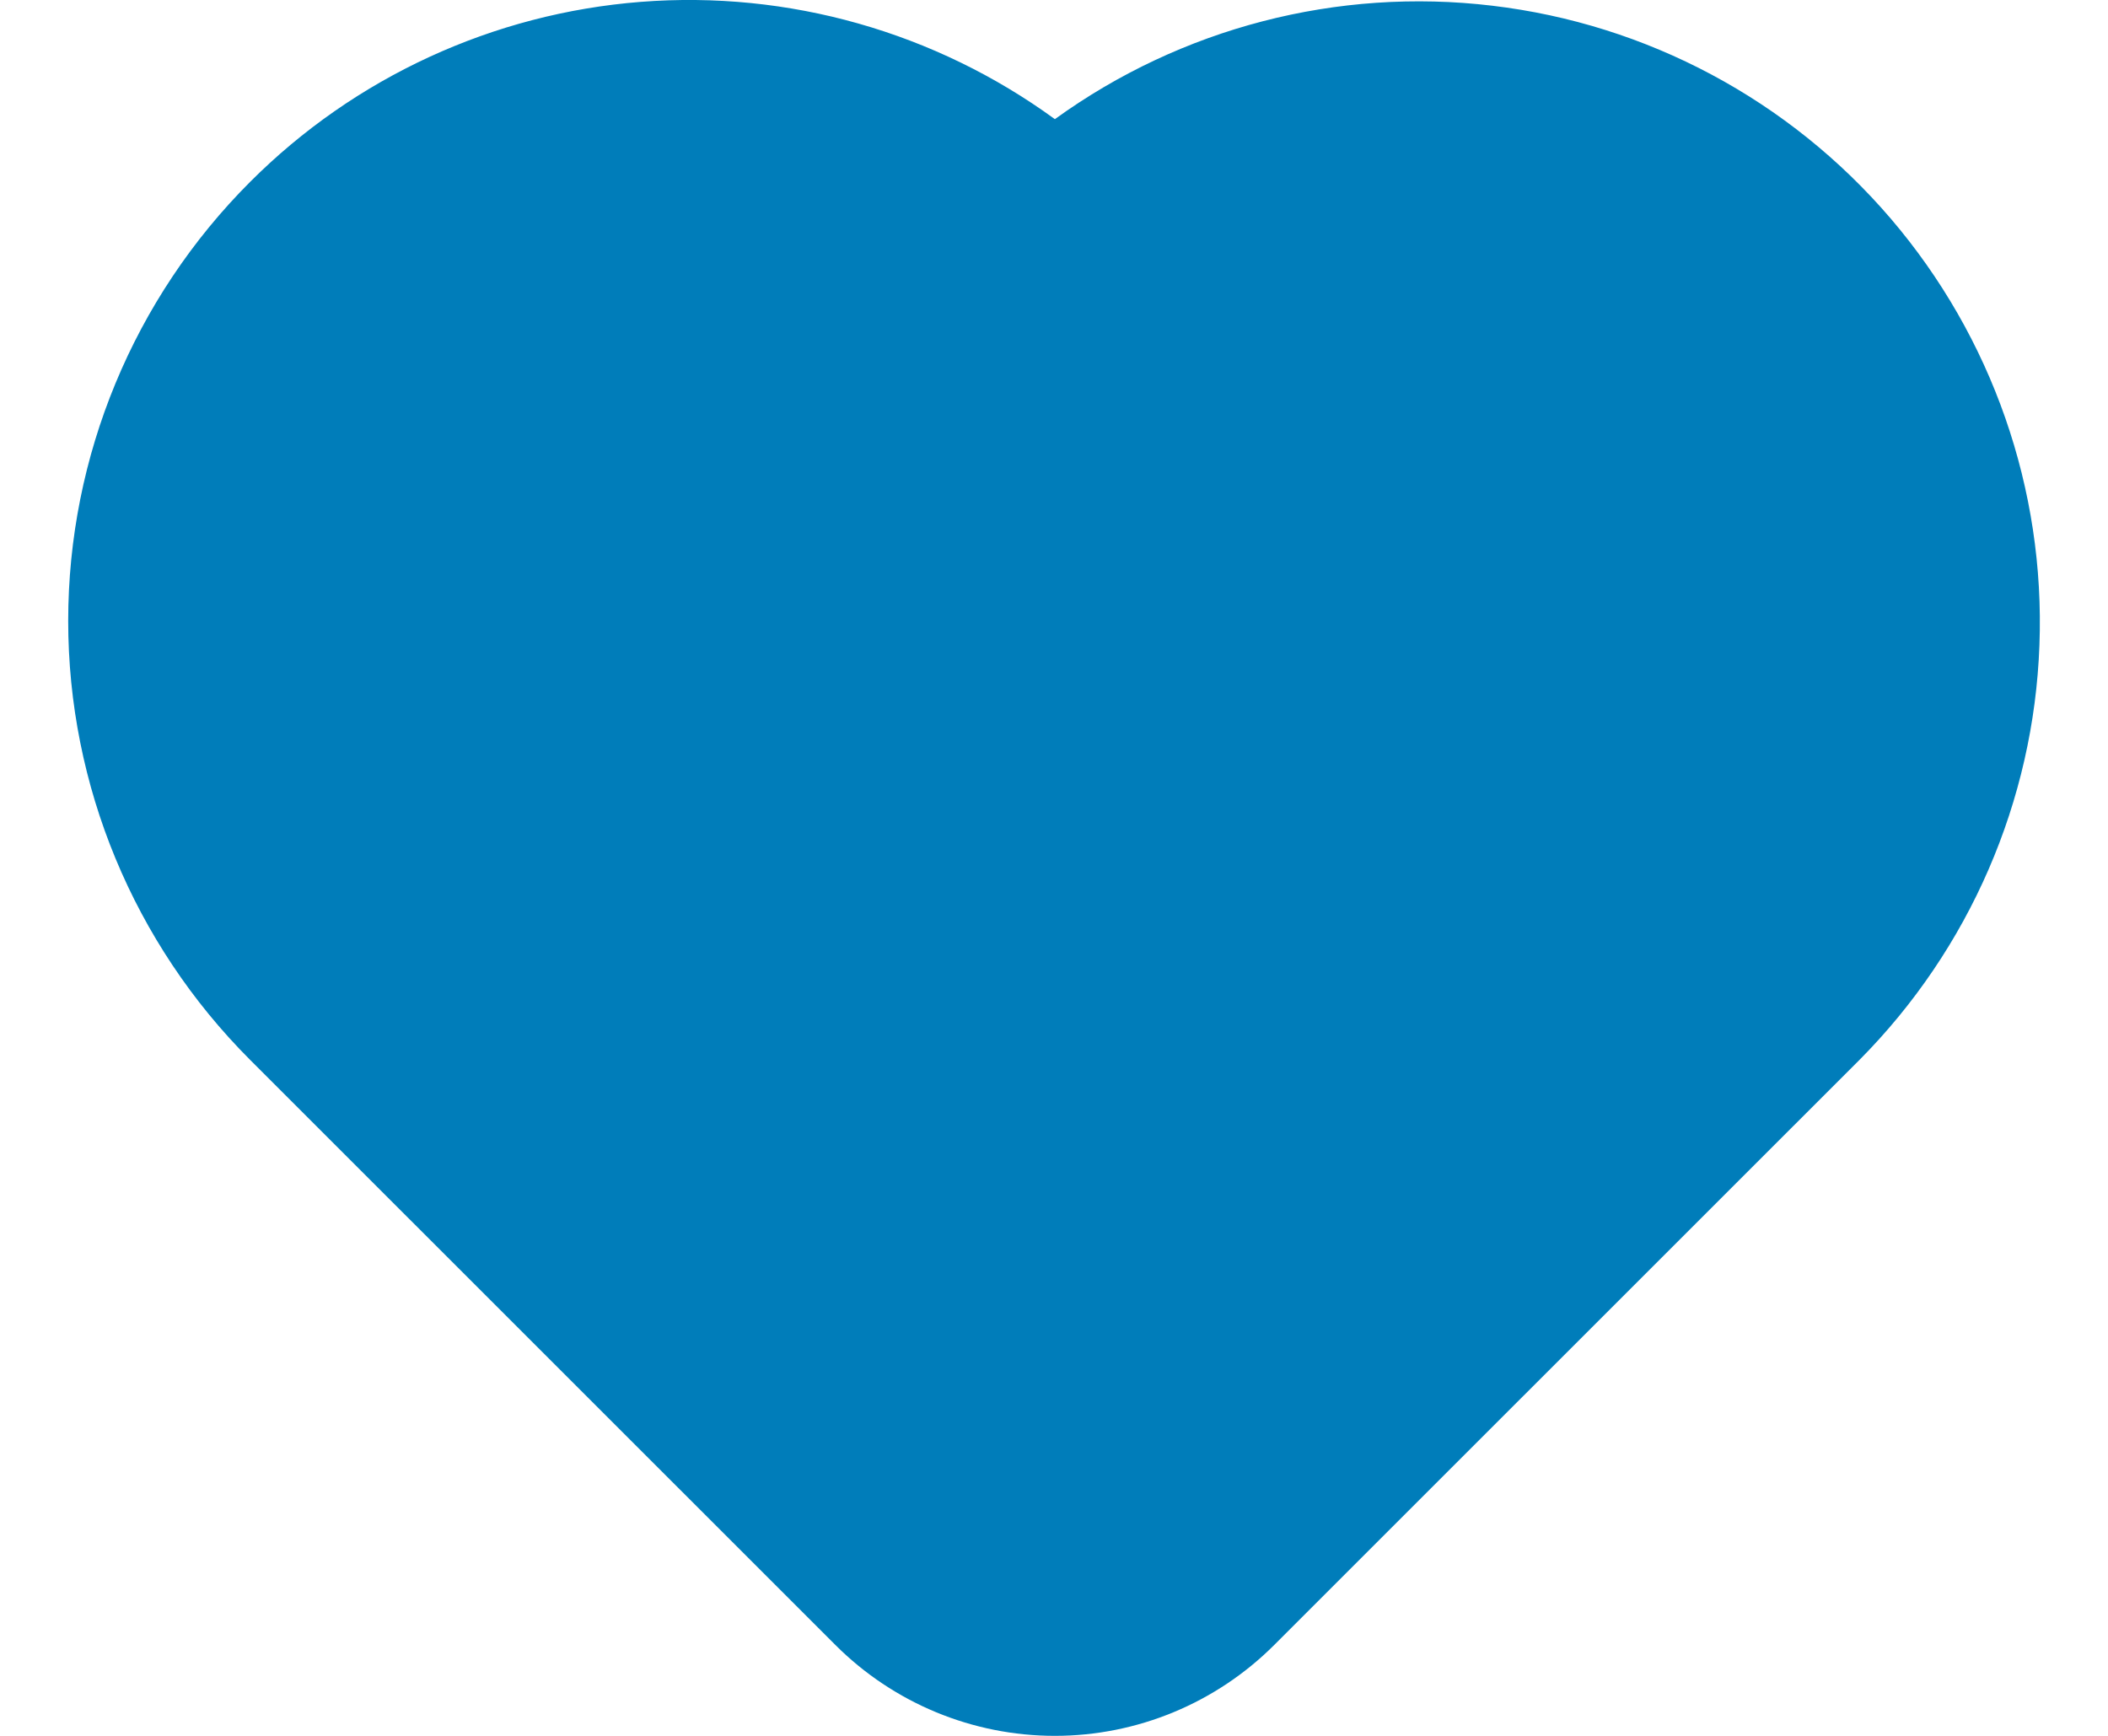 <svg width="17" height="14" viewBox="0 0 17 14" fill="none" xmlns="http://www.w3.org/2000/svg">
<path fill-rule="evenodd" clip-rule="evenodd" d="M2.017 1.467C2.86 0.623 3.978 0.108 5.168 0.015C6.358 -0.078 7.542 0.258 8.507 0.961C9.526 0.224 10.785 -0.103 12.034 0.046C13.283 0.194 14.43 0.807 15.248 1.763C16.065 2.719 16.494 3.947 16.447 5.204C16.401 6.461 15.883 7.654 14.997 8.547L10.276 13.267C9.807 13.736 9.17 14 8.507 14C7.843 14 7.206 13.736 6.737 13.267L2.017 8.548C1.078 7.609 0.55 6.335 0.55 5.008C0.55 3.68 1.078 2.406 2.017 1.467Z" fill="#007DBA"/>
</svg>
